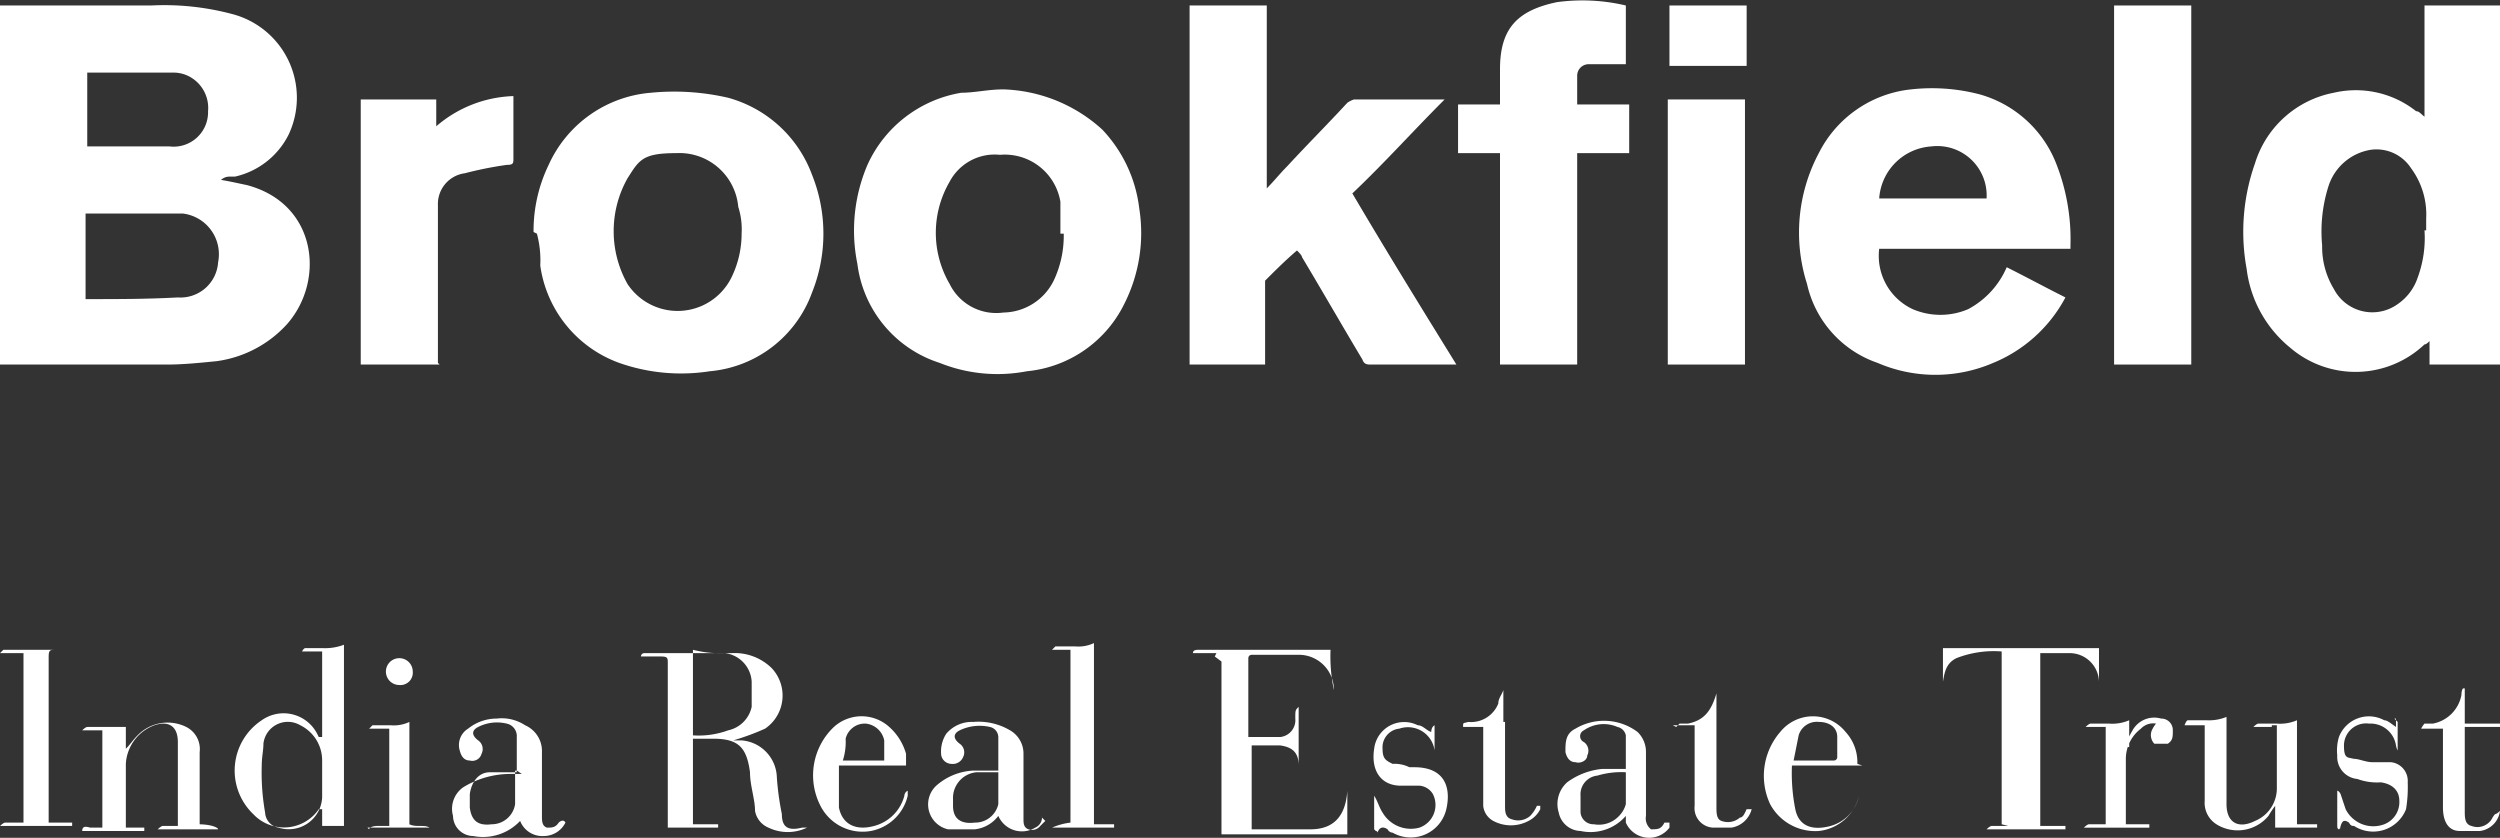 <svg xmlns="http://www.w3.org/2000/svg" width="149" height="49.934" viewBox="0 0 149 49.934">
  <rect x="0" y="0" width="149" height="49.934" fill="#333333" stroke="none"/>
  <g id="logo-white" transform="translate(0 0.027)">
    <path id="Path_1851" data-name="Path 1851" d="M13.2,10.7c.6.1,1,.2,1.5.3,4.2,1.1,4.7,5.7,2.4,8.3a6.913,6.913,0,0,1-4.2,2.2c-1,.1-2,.2-2.9.2H0V.3H9a15.7,15.7,0,0,1,4.8.5A5.155,5.155,0,0,1,17.2,8,4.737,4.737,0,0,1,14,10.5h-.3a.756.756,0,0,0-.4.1s-.1.1-.1,0Zm-8,7.1h0c1.8,0,3.6,0,5.4-.1A2.248,2.248,0,0,0,13,15.6a2.444,2.444,0,0,0-2.1-2.9H5.1v5.1Zm0-9.1h4.9a2.054,2.054,0,0,0,2.3-2.1,2.117,2.117,0,0,0-1-2,2.016,2.016,0,0,0-1.1-.3H5.2V8.7Z" fill="#fff"/>
    <path id="Path_1852" data-name="Path 1852" d="M144.5,7.1V.3H149V21.7h-4.2V20.3c-.1.1-.2.2-.3.2a5.978,5.978,0,0,1-8,.2,7.184,7.184,0,0,1-2.6-4.7,12.261,12.261,0,0,1,.5-6.3,6.112,6.112,0,0,1,4.7-4.2A5.784,5.784,0,0,1,144,6.6c.2,0,.3.2.6.4h-.1Zm.1,6.7V13a4.629,4.629,0,0,0-.9-3,2.455,2.455,0,0,0-2.4-1.1,3.178,3.178,0,0,0-2.5,2.1,8.893,8.893,0,0,0-.4,3.6,4.845,4.845,0,0,0,.7,2.6,2.585,2.585,0,0,0,3.8.9,3.11,3.11,0,0,0,1.2-1.6,6.807,6.807,0,0,0,.4-2.8h.1v.1Z" fill="#fff"/>
    <path id="Path_1853" data-name="Path 1853" d="M70.9.3h4.6V11.2h0c.4-.4.8-.9,1.2-1.3,1.2-1.3,2.4-2.5,3.6-3.8a1.466,1.466,0,0,1,.4-.2h5.4c-1.9,1.9-3.6,3.8-5.5,5.6,2,3.4,4.1,6.8,6.2,10.2H81.7c-.2,0-.4,0-.5-.3-1.2-2-2.4-4.1-3.6-6.1,0-.1-.2-.3-.3-.4-.7.6-1.3,1.2-1.9,1.8v5H70.9V.3Z" fill="#fff"/>
    <path id="Path_1854" data-name="Path 1854" d="M123.3,14.8H112a3.506,3.506,0,0,0,2,3.6,4.2,4.2,0,0,0,3.3,0,5.111,5.111,0,0,0,2.3-2.5c1.2.6,2.3,1.2,3.5,1.8a8.558,8.558,0,0,1-4.3,3.9,8.709,8.709,0,0,1-6.9,0,6.451,6.451,0,0,1-4.2-4.7,10.087,10.087,0,0,1,.7-7.8,6.969,6.969,0,0,1,5.5-3.8,11.227,11.227,0,0,1,4.1.3,6.9,6.9,0,0,1,4.5,4,12.307,12.307,0,0,1,.9,5v.2Zm-4.9-3a2.944,2.944,0,0,0-3.3-3.1,3.333,3.333,0,0,0-3.1,3.1h6.4Z" fill="#fff"/>
    <path id="Path_1855" data-name="Path 1855" d="M31.8,13.8a9.021,9.021,0,0,1,.9-4,7.336,7.336,0,0,1,6.1-4.3,14.29,14.29,0,0,1,4.6.3,7.427,7.427,0,0,1,5,4.6,9.412,9.412,0,0,1,0,7,7.152,7.152,0,0,1-6.1,4.7,11.106,11.106,0,0,1-5.4-.5,7.237,7.237,0,0,1-4.7-5.8,6.154,6.154,0,0,0-.2-1.9l-.2-.1Zm12.4.1a4.4,4.4,0,0,0-.2-1.6,3.52,3.52,0,0,0-3.7-3.2c-2,0-2.2.4-2.9,1.5a6.426,6.426,0,0,0,0,6.3,3.579,3.579,0,0,0,6.2-.4,5.954,5.954,0,0,0,.6-2.7h0Z" fill="#fff"/>
    <path id="Path_1856" data-name="Path 1856" d="M59.8,5.3a9.165,9.165,0,0,1,5.9,2.4,8.241,8.241,0,0,1,2.2,4.7,9.353,9.353,0,0,1-.9,5.7,7.236,7.236,0,0,1-5.8,4,9.24,9.24,0,0,1-5.2-.5,7.132,7.132,0,0,1-4.9-5.9,9.963,9.963,0,0,1,.6-5.9,7.484,7.484,0,0,1,5.6-4.3c.8,0,1.6-.2,2.5-.2h0Zm3.4,8.6V12a3.36,3.36,0,0,0-3.6-2.8,3.036,3.036,0,0,0-3,1.6,6.05,6.05,0,0,0,0,6.1,3.09,3.09,0,0,0,3.2,1.7,3.4,3.4,0,0,0,3-1.9,6.264,6.264,0,0,0,.6-2.7v-.1Z" fill="#fff"/>
    <path id="Path_1857" data-name="Path 1857" d="M94,21.7H89.4V9.1H86.9V6.2h2.5V4.1c0-2.4,1-3.5,3.4-4a11.23,11.23,0,0,1,4.1.2V3.8H94.7a.684.684,0,0,0-.7.7V6.2h3.1V9.1H94V21.7h0Z" fill="#fff"/>
    <path id="Path_1858" data-name="Path 1858" d="M126,.3h4.6V21.7H126V.3Z" fill="#fff"/>
    <path id="Path_1859" data-name="Path 1859" d="M26.2,21.7H21.5V5.9H26V7.5a7.385,7.385,0,0,1,4.6-1.8V9.4c0,.3,0,.4-.4.4a22.114,22.114,0,0,0-2.5.5,1.846,1.846,0,0,0-1.6,1.9v9.4l.1.1Z" fill="#fff"/>
    <path id="Path_1860" data-name="Path 1860" d="M104,21.7H99.4V5.9H104Z" fill="#fff"/>
    <path id="Path_1861" data-name="Path 1861" d="M41.3,44v5.1h1.5v.2h-3V39.5c0-.3,0-.4-.4-.4H38.2a.2.2,0,0,1,.2-.2h5.2a3.153,3.153,0,0,1,2.4.9,2.386,2.386,0,0,1-.4,3.6,14.58,14.58,0,0,1-1.9.7h.5a2.274,2.274,0,0,1,2.1,2.2,16.6,16.6,0,0,0,.3,2.2c0,.8.4,1,1.2.8h.3a2.648,2.648,0,0,1-2.3,0,1.329,1.329,0,0,1-.8-1c0-.7-.3-1.5-.3-2.3-.2-1.5-.7-2-2.2-2H41.3Zm0-5.2v5a5.105,5.105,0,0,0,2.1-.3,1.825,1.825,0,0,0,1.4-1.4V40.6a1.812,1.812,0,0,0-1.6-1.7,6.478,6.478,0,0,1-1.9-.2h0Z" fill="#fff"/>
    <path id="Path_1862" data-name="Path 1862" d="M72.5,38.9H71.1c0-.2.2-.2.4-.2h7.8a9.737,9.737,0,0,0,.2,2.4v.2h0v-.2a2.09,2.09,0,0,0-2-2.1H74.6a.2.2,0,0,0-.2.2v4.7h1.9a1.009,1.009,0,0,0,.9-1.1c0-.5,0-.5.2-.7v4.1h0v-.6c0-.8-.4-1.1-1.1-1.2H74.6v5h3.5c1.4,0,2.1-.8,2.2-2.3v2.6H72.8V39.4l-.4-.3h0Z" fill="#fff"/>
    <path id="Path_1863" data-name="Path 1863" d="M19.2,44.1V38.8H18s.1-.2.2-.2h1a3.178,3.178,0,0,0,1.3-.2V49.2H19.2v-1H19a2.514,2.514,0,0,1-3.9.3,3.594,3.594,0,0,1,.5-5.6,2.251,2.251,0,0,1,3.3.8l.1.2h.2Zm0,2.2h0v-1a2.332,2.332,0,0,0-1.3-2.1,1.463,1.463,0,0,0-2.2,1.1c0,.4-.1.8-.1,1.3a13.678,13.678,0,0,0,.2,2.8.961.961,0,0,0,.8.9,1.992,1.992,0,0,0,2.6-1.8Z" fill="#fff"/>
    <path id="Path_1864" data-name="Path 1864" d="M119.3,49.1V38.8a6.128,6.128,0,0,0-2.7.4c-.6.3-.7.8-.8,1.4v-2h9.3v2a1.752,1.752,0,0,0-1.7-1.7h-1.8V49.2h1.5v.2h-4.7s.2-.2.3-.2h1Z" fill="#fff"/>
    <path id="Path_1865" data-name="Path 1865" d="M11.8,49.1c.8,0,1.2.2,1.2.3H9.4s.2-.2.3-.2h.9v-5c0-.9-.5-1.3-1.4-1a2.606,2.606,0,0,0-1.7,2.3v3.8H8.6v.2H4.9c0-.4.4-.2.5-.2h.7V43.5H4.9s.2-.2.3-.2H7.5v1.3c.3-.3.4-.5.7-.8a2.488,2.488,0,0,1,2.9-.5,1.476,1.476,0,0,1,.8,1.5v4.6l-.1-.2Z" fill="#fff"/>
    <path id="Path_1866" data-name="Path 1866" d="M1.4,38.9H0l.2-.2H3.3c-.3,0-.4,0-.4.4V49H4.3v.2H0s.2-.2.3-.2H1.4V38.9Z" fill="#fff"/>
    <path id="Path_1867" data-name="Path 1867" d="M135.4,43.3h-1.1s.2-.2.3-.2h1.1a2.537,2.537,0,0,0,1.2-.2v6.2h1.2v.2h-2.5V48a6.124,6.124,0,0,0-.4.6,2.384,2.384,0,0,1-3.1.5,1.513,1.513,0,0,1-.7-1.4V43.2h-1.2s.1-.3.2-.3h1.1a2.744,2.744,0,0,0,1.2-.2v5.2c0,1.1.7,1.5,1.7,1a2.1,2.1,0,0,0,1.3-1.9V43.2h-.3Z" fill="#fff"/>
    <path id="Path_1868" data-name="Path 1868" d="M30.8,45.8V43.9a.76.76,0,0,0-.6-.8,2.464,2.464,0,0,0-1.7.2c-.4.2-.4.5,0,.8a.627.627,0,0,1,.2.8.569.569,0,0,1-.7.4q-.45,0-.6-.6a1.142,1.142,0,0,1,.5-1.3,2.716,2.716,0,0,1,1.7-.6,2.543,2.543,0,0,1,1.7.4,1.676,1.676,0,0,1,1,1.6v3.8c0,.3,0,.6.3.7.3,0,.5,0,.7-.3.1-.1.3-.2.4,0a1.441,1.441,0,0,1-1.3.8,1.416,1.416,0,0,1-1.4-.9,3.034,3.034,0,0,1-2.8.9A1.216,1.216,0,0,1,27,48.6a1.568,1.568,0,0,1,.6-1.7,5.376,5.376,0,0,1,2.8-.8h.7l-.3-.2Zm0,.2H29.2c-.7,0-1.1.6-1.2,1.3v.8c.1.8.5,1.1,1.3,1a1.412,1.412,0,0,0,1.4-1.2v-2h.1Z" fill="#fff"/>
    <path id="Path_1869" data-name="Path 1869" d="M62.1,48.6a.672.672,0,0,1-.4.7,1.531,1.531,0,0,1-2.2-.7,2.024,2.024,0,0,1-1.4.8H56.5a1.524,1.524,0,0,1-.7-2.6,3.6,3.6,0,0,1,2.2-.9h1.5v-2a.634.634,0,0,0-.5-.6,2.751,2.751,0,0,0-1.8.2c-.4.2-.4.5,0,.8a.627.627,0,0,1,.2.8.67.67,0,0,1-.7.4.634.634,0,0,1-.6-.5,1.943,1.943,0,0,1,.3-1.3A1.99,1.99,0,0,1,58,43a3.716,3.716,0,0,1,2.2.5,1.6,1.6,0,0,1,.8,1.4v3.9c0,.2,0,.5.3.6a.618.618,0,0,0,.7-.2l.3-.3-.2-.2ZM59.6,46H58.2a1.537,1.537,0,0,0-1.4,1.6V48c0,.8.5,1.1,1.3,1a1.41,1.41,0,0,0,1.4-1.1V45.8s0,.2.1.2Z" fill="#fff"/>
    <path id="Path_1870" data-name="Path 1870" d="M96.9,48.6a2.783,2.783,0,0,1-2.7.9,1.364,1.364,0,0,1-1.3-1.1,1.735,1.735,0,0,1,.5-1.8,4.187,4.187,0,0,1,2.1-.8h1.4v-2a.642.642,0,0,0-.5-.5,2.063,2.063,0,0,0-2,.2.385.385,0,0,0,0,.7.627.627,0,0,1,.2.8c0,.3-.4.5-.7.4q-.45,0-.6-.6c0-.6,0-1.1.6-1.4a3.326,3.326,0,0,1,3.7.2,1.656,1.656,0,0,1,.5,1.2v3.8a.829.829,0,0,0,.3.8c.4,0,.6,0,.8-.4h.3v.3a1.517,1.517,0,0,1-2.6-.3v-.4Zm0-2.6a4.954,4.954,0,0,0-1.7.2,1.12,1.12,0,0,0-1,1.2v1a.773.773,0,0,0,.8.7,1.651,1.651,0,0,0,1.5-.5,1.612,1.612,0,0,0,.4-.7v-2h0Z" fill="#fff"/>
    <path id="Path_1871" data-name="Path 1871" d="M99.5.3h4.6V3.9H99.5Z" fill="#fff"/>
    <path id="Path_1872" data-name="Path 1872" d="M65.2,49.1h1.2v.2H62.7a3.914,3.914,0,0,1,1.1-.3V38.7H62.7l.2-.2h1.2a2.153,2.153,0,0,0,1.1-.2V49Z" fill="#fff"/>
    <path id="Path_1873" data-name="Path 1873" d="M111,45.6h-4.2a10.978,10.978,0,0,0,.2,2.6c.2,1,1,1.3,2.1,1a2.391,2.391,0,0,0,1.7-1.8v-.3h0v.3a2.772,2.772,0,0,1-2.4,2.1,3.053,3.053,0,0,1-2.9-1.6,3.992,3.992,0,0,1,.6-4.3,2.5,2.5,0,0,1,3.9,0,2.666,2.666,0,0,1,.7,1.8h0v.1Zm-4.2-.3h2.5a.2.2,0,0,0,.2-.2V43.9c0-.6-.5-.9-1.1-.9a1.126,1.126,0,0,0-1.2.8l-.3,1.5Z" fill="#fff"/>
    <path id="Path_1874" data-name="Path 1874" d="M54.2,45.6H50v2.5c.2,1,1,1.4,2.1,1.1a2.521,2.521,0,0,0,1.8-1.8.355.355,0,0,1,.2-.3h0v.3a2.788,2.788,0,0,1-2.2,2.1,2.817,2.817,0,0,1-3-1.5,3.97,3.97,0,0,1,.8-4.7,2.454,2.454,0,0,1,3.3,0,3.36,3.36,0,0,1,1,1.6v.7ZM50,45.3h2.7V44.1h0a1.254,1.254,0,0,0-1.1-1,1.176,1.176,0,0,0-1.2.9,3.644,3.644,0,0,1-.2,1.4s-.2,0-.2-.1Z" fill="#fff"/>
    <path id="Path_1875" data-name="Path 1875" d="M126.6,44.5a9.292,9.292,0,0,1,.5-1,1.479,1.479,0,0,1,1.7-.7.684.684,0,0,1,.7.7c0,.4,0,.6-.3.8h-.8a.744.744,0,0,1-.1-.9,1.439,1.439,0,0,1,.2-.3,1.008,1.008,0,0,0-.9.3,2.271,2.271,0,0,0-.9,1.8v3.9h1.4v.2h-3.9s.2-.2.3-.2h1V43.3h-1.2s.2-.2.3-.2h1.1a2.537,2.537,0,0,0,1.2-.2v1.6s-.2,0-.2-.1Z" fill="#fff"/>
    <path id="Path_1876" data-name="Path 1876" d="M99.9,43.3l.2-.2h.5c1-.2,1.4-.8,1.7-1.8V41h0v2.1h0v5c0,.3,0,.7.3.8a1.09,1.09,0,0,0,1.1-.2c.2,0,.3-.3.4-.5h.3a1.5,1.5,0,0,1-1.2,1.1h-1.1A1.164,1.164,0,0,1,101,48V43.2H99.7Z" fill="#fff"/>
    <path id="Path_1877" data-name="Path 1877" d="M149,43.3h-2.1v5c0,.4,0,.8.4.9a1,1,0,0,0,1.2-.4,1.439,1.439,0,0,1,.2-.3s.1,0,.3-.2a1.379,1.379,0,0,1-1.2,1.2h-1.2c-.7,0-1-.6-1-1.4V43.4h-1.3a1.439,1.439,0,0,1,.2-.3h.5a2.129,2.129,0,0,0,1.7-1.7s0-.3.1-.4h.1v2.1H149Z" fill="#fff"/>
    <path id="Path_1878" data-name="Path 1878" d="M88.5,43.3H87.2c0-.3,0-.2.3-.3a1.749,1.749,0,0,0,1.8-1.1c0-.3.2-.5.3-.8v-.2h0V43h.1v5c0,.3,0,.7.4.8a1.09,1.09,0,0,0,1.1-.2,2.092,2.092,0,0,0,.4-.6h.2v.2a1.576,1.576,0,0,1-.7.7,2.231,2.231,0,0,1-2.1,0,1.149,1.149,0,0,1-.6-.9V43.2h0Z" fill="#fff"/>
    <path id="Path_1879" data-name="Path 1879" d="M81.9,49.4V47.2h0v.2c.2.3.3.7.5,1a1.951,1.951,0,0,0,2.2.9,1.434,1.434,0,0,0,.8-2,1.02,1.02,0,0,0-.8-.5H83.5c-1.2,0-1.8-.9-1.6-2.2a1.8,1.8,0,0,1,2.6-1.4c.3,0,.5.3.8.4h0s0-.3.2-.4V45h0v-.3a1.6,1.6,0,0,0-2.1-1.3,1.12,1.12,0,0,0-1,1.2c0,.6.2.7.6.9a1.978,1.978,0,0,1,1,.2h.3c1.8,0,2.2,1.2,1.9,2.5A2.178,2.178,0,0,1,83,49.6a.355.355,0,0,1-.3-.2c-.3-.2-.5-.1-.6.2h0a.1.1,0,0,0-.1-.1Z" fill="#fff"/>
    <path id="Path_1880" data-name="Path 1880" d="M142.7,42.8l.2.2v1.7a1.007,1.007,0,0,1-.1-.3,1.533,1.533,0,0,0-1.6-1.3,1.321,1.321,0,0,0-1.5,1.3c0,.8.2.7.6.8.3,0,.7.2,1.1.2h1.1a1.12,1.12,0,0,1,1,1.2,8.082,8.082,0,0,1-.1,1.6,2.105,2.105,0,0,1-3.1,1c-.1,0-.2,0-.3-.2-.3-.2-.4-.1-.5.2-.1.5,0,0-.1.2,0,0-.1,0-.1-.2V47.1s.1,0,.2.2l.3.9a1.846,1.846,0,0,0,2.3.9,1.416,1.416,0,0,0,.9-1.4c0-.6-.4-1-1.1-1.1a3.4,3.4,0,0,1-1.4-.2,1.322,1.322,0,0,1-1.2-1.4,2.814,2.814,0,0,1,.1-1.1,1.911,1.911,0,0,1,2.7-1c.2,0,.4.2.7.4v-.5h-.1v-.1Z" fill="#fff"/>
    <path id="Path_1881" data-name="Path 1881" d="M22,49.4c0-.1.2-.2.5-.2h.7V43.4H22l.2-.2h1.1a2.153,2.153,0,0,0,1.1-.2v6.1c.4.2.9,0,1.2.2H21.9Z" fill="#fff"/>
    <path id="Path_1882" data-name="Path 1882" d="M23.8,40.8a.8.8,0,1,1,.8-.8A.736.736,0,0,1,23.8,40.8Z" fill="#fff"/>
  </g>
</svg>
